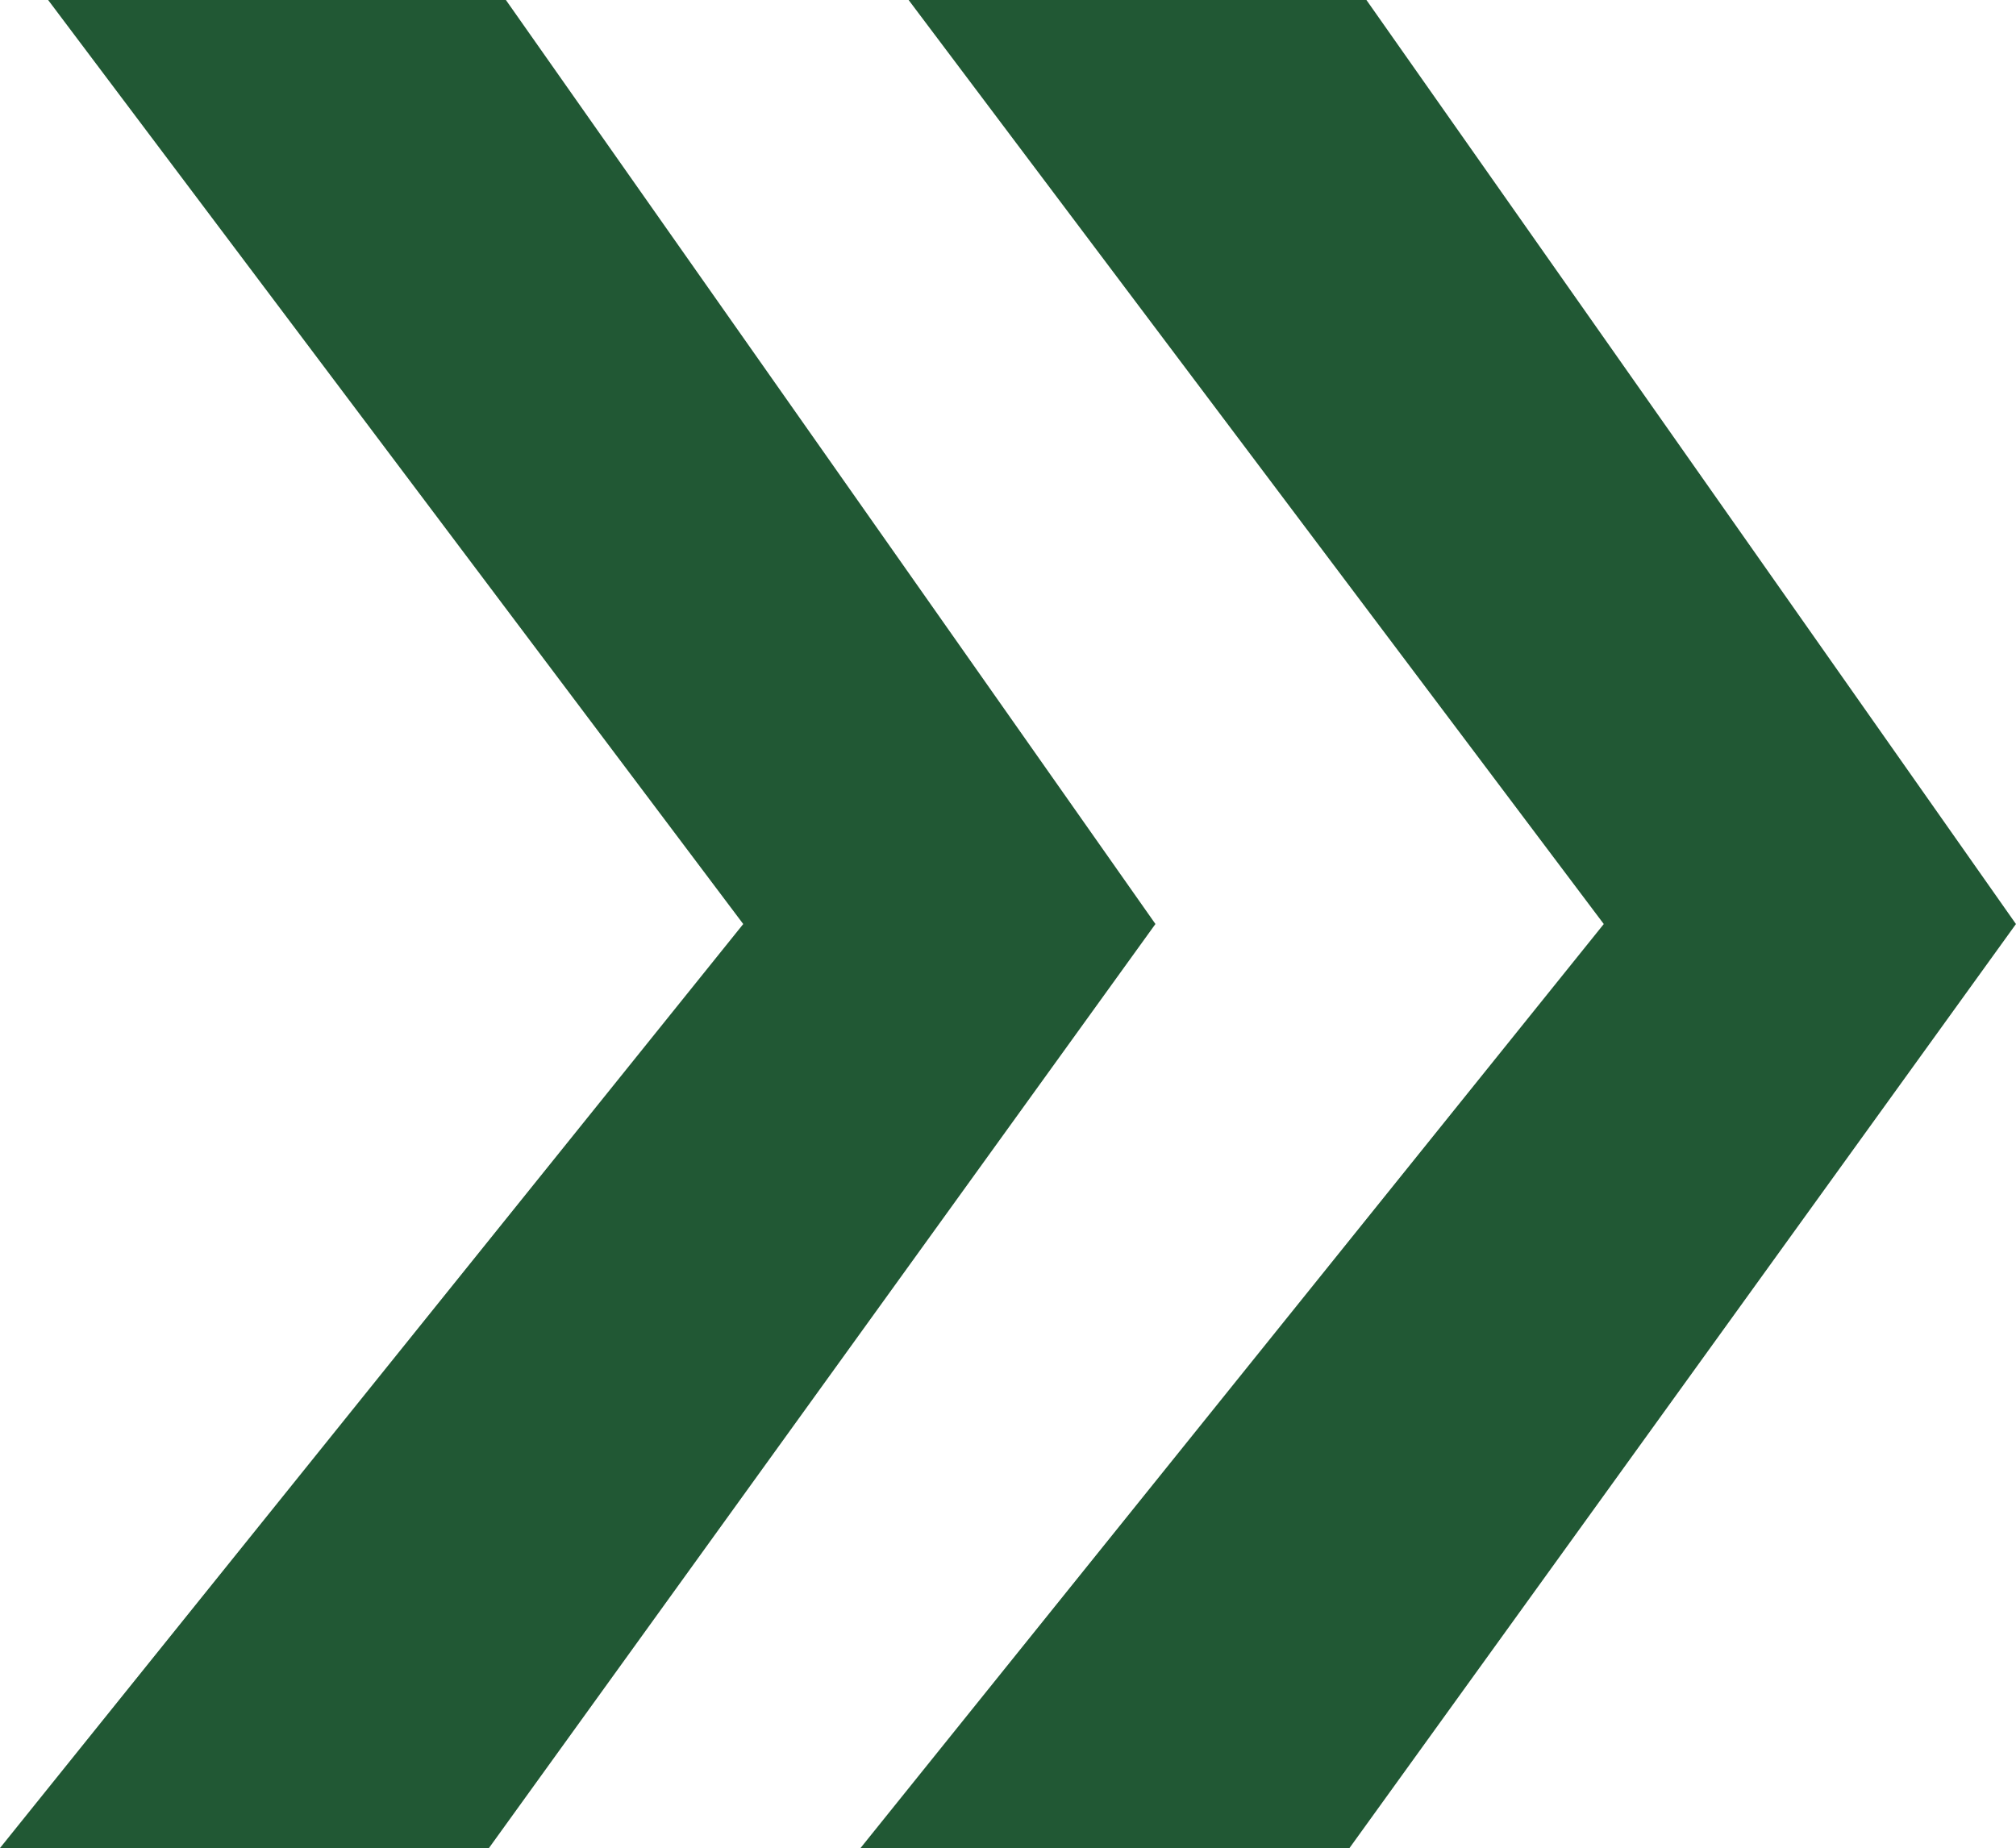 <svg xmlns="http://www.w3.org/2000/svg" width="39.667" height="36.367" viewBox="0 0 39.667 36.367"><defs><style>.a{fill:#215834;}</style></defs><path class="a" d="M32.735-61.1,19.954-79.284H10.947L24.624-61.1h0L10-42.917h9.621L32.734-61.1Z" transform="translate(-10 79.284)"/><path class="a" d="M51.8-61.1,39.02-79.284H30.012L43.69-61.1h0L29.066-42.917h9.621L51.8-61.1Z" transform="translate(-12.134 79.284)"/></svg>